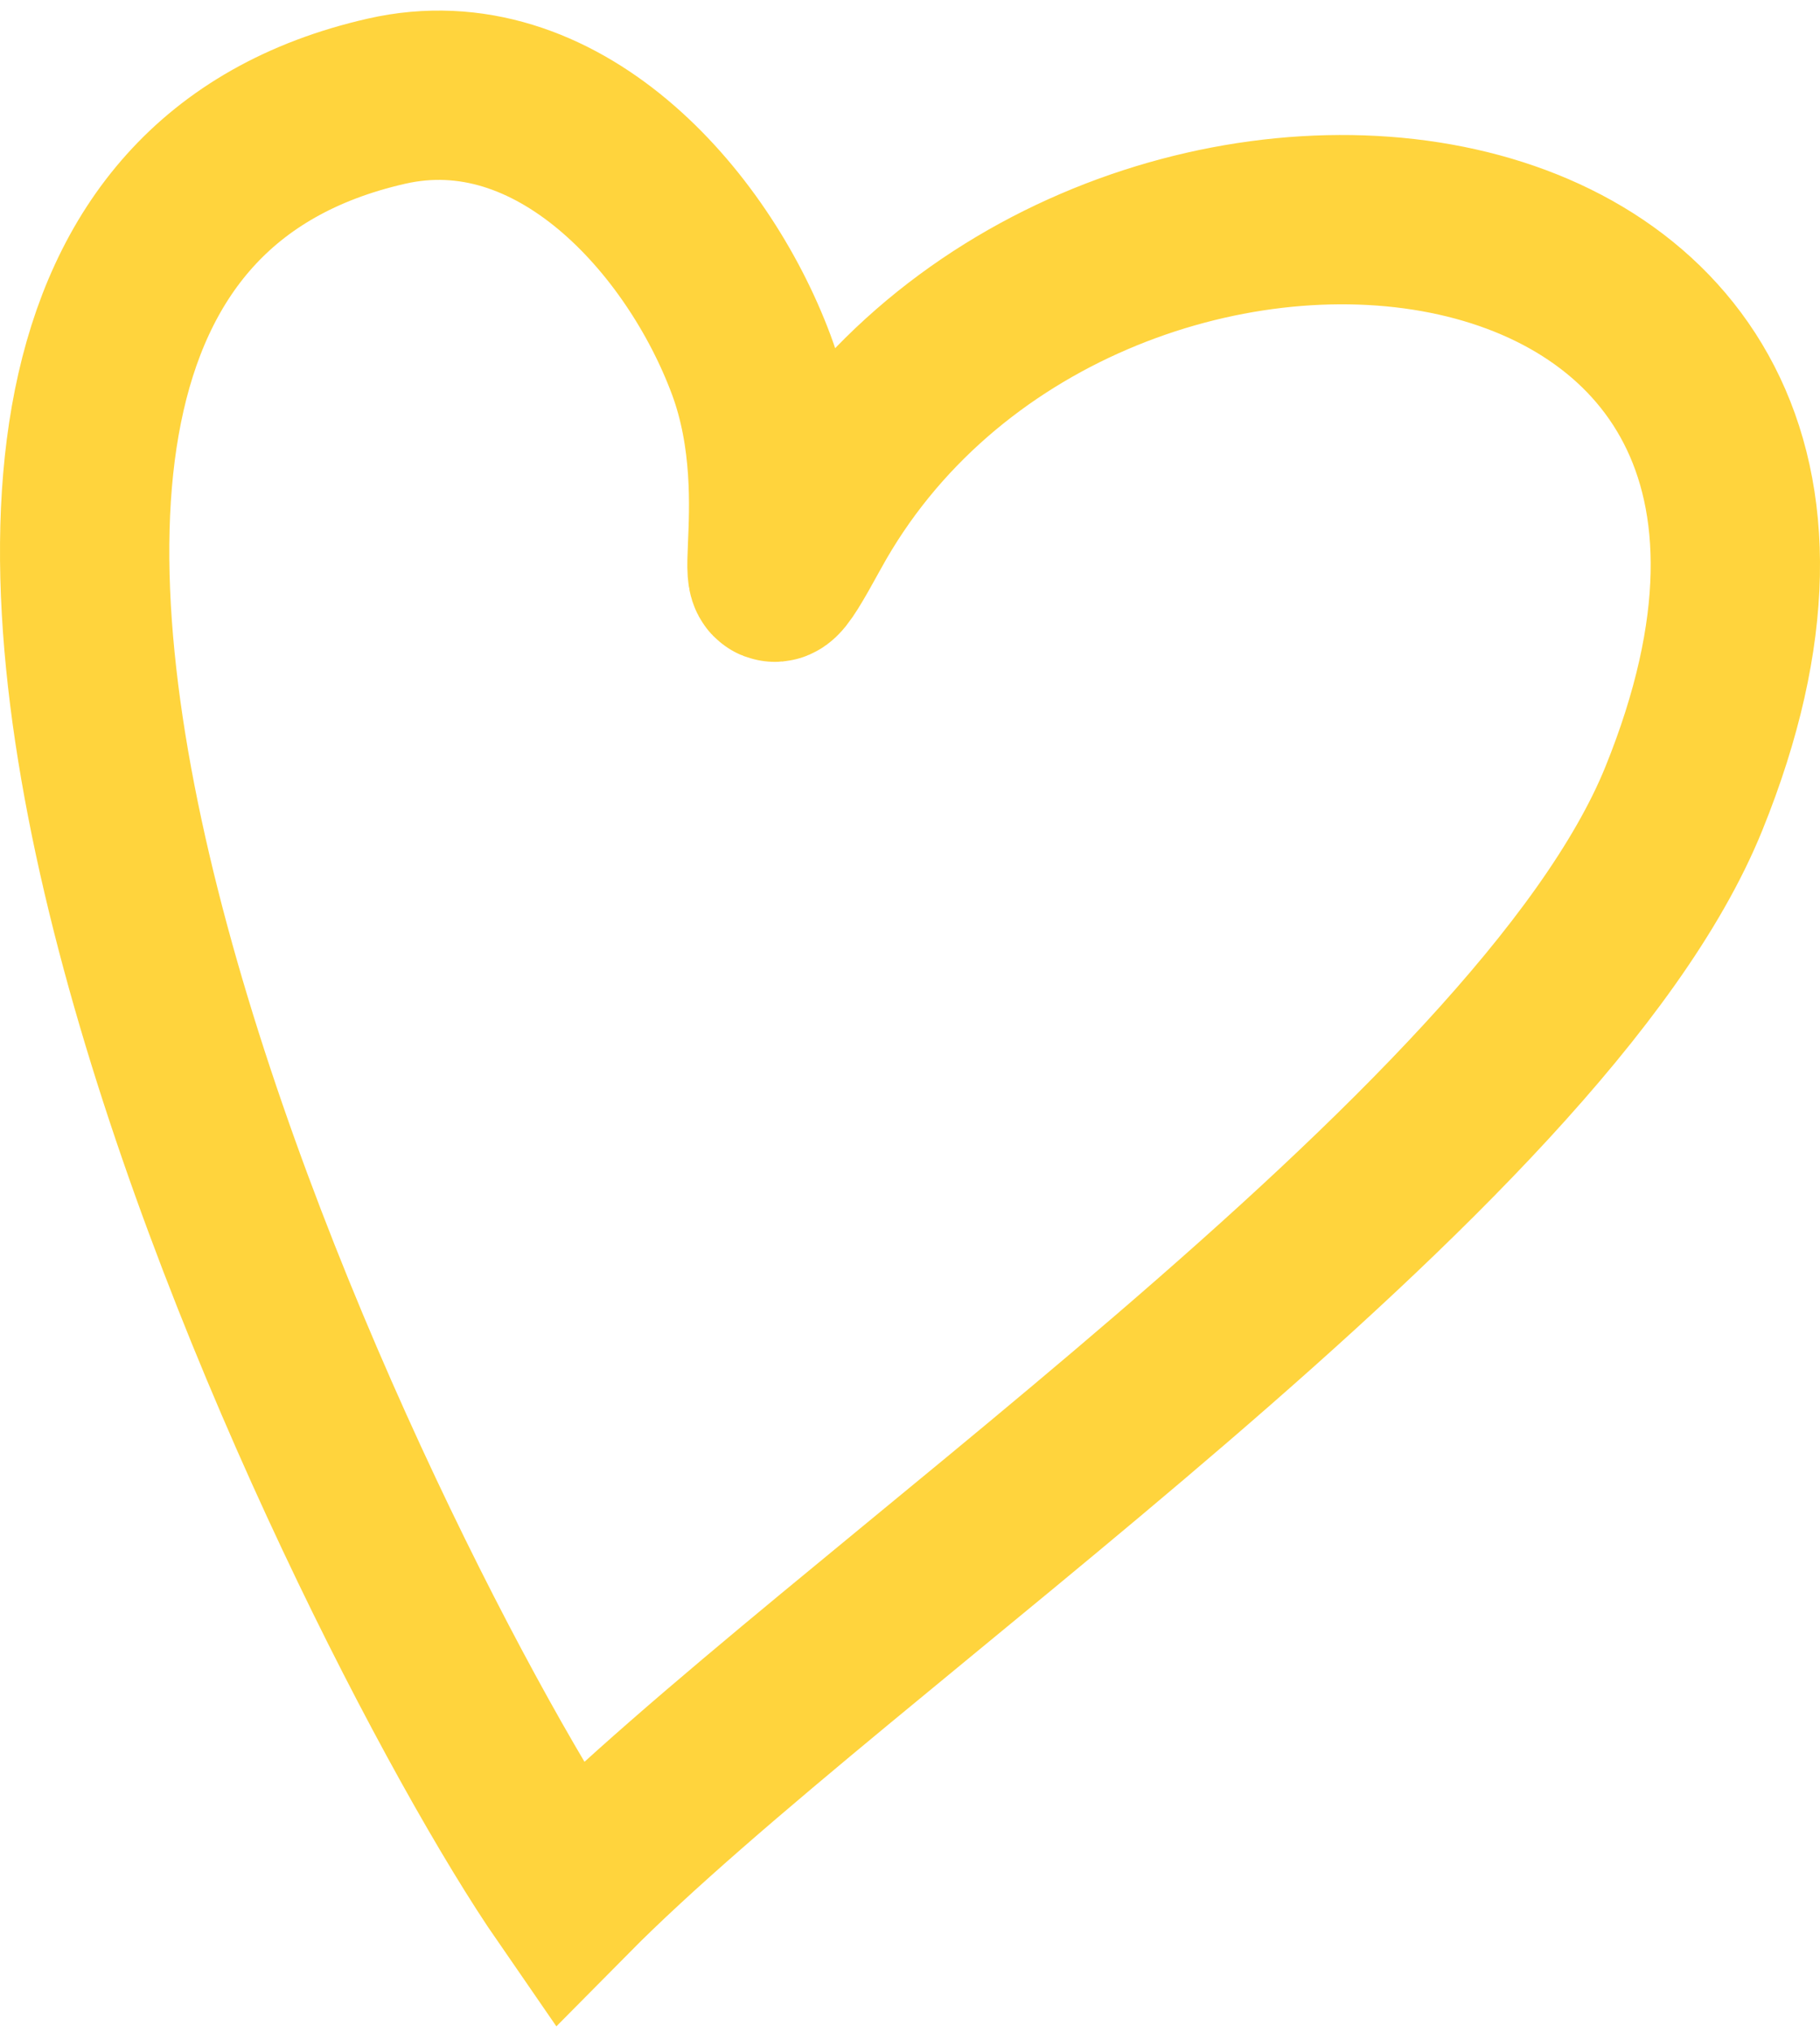 <?xml version="1.0" encoding="UTF-8"?> <svg xmlns="http://www.w3.org/2000/svg" width="86" height="96" viewBox="0 0 86 96" fill="none"><path id="Vector 36" d="M18.266 4.78C-14.077 12.134 17.366 75.778 26.84 89.5C39.454 76.752 72.771 54.489 79.564 37.738C92.445 5.977 50.653 2.078 38.117 24.952C34.782 31.037 38.016 23.988 35.499 17.236C32.96 10.422 26.314 2.95 18.266 4.78Z" stroke="#FFD43D" stroke-width="8" stroke-linecap="round"></path></svg> 